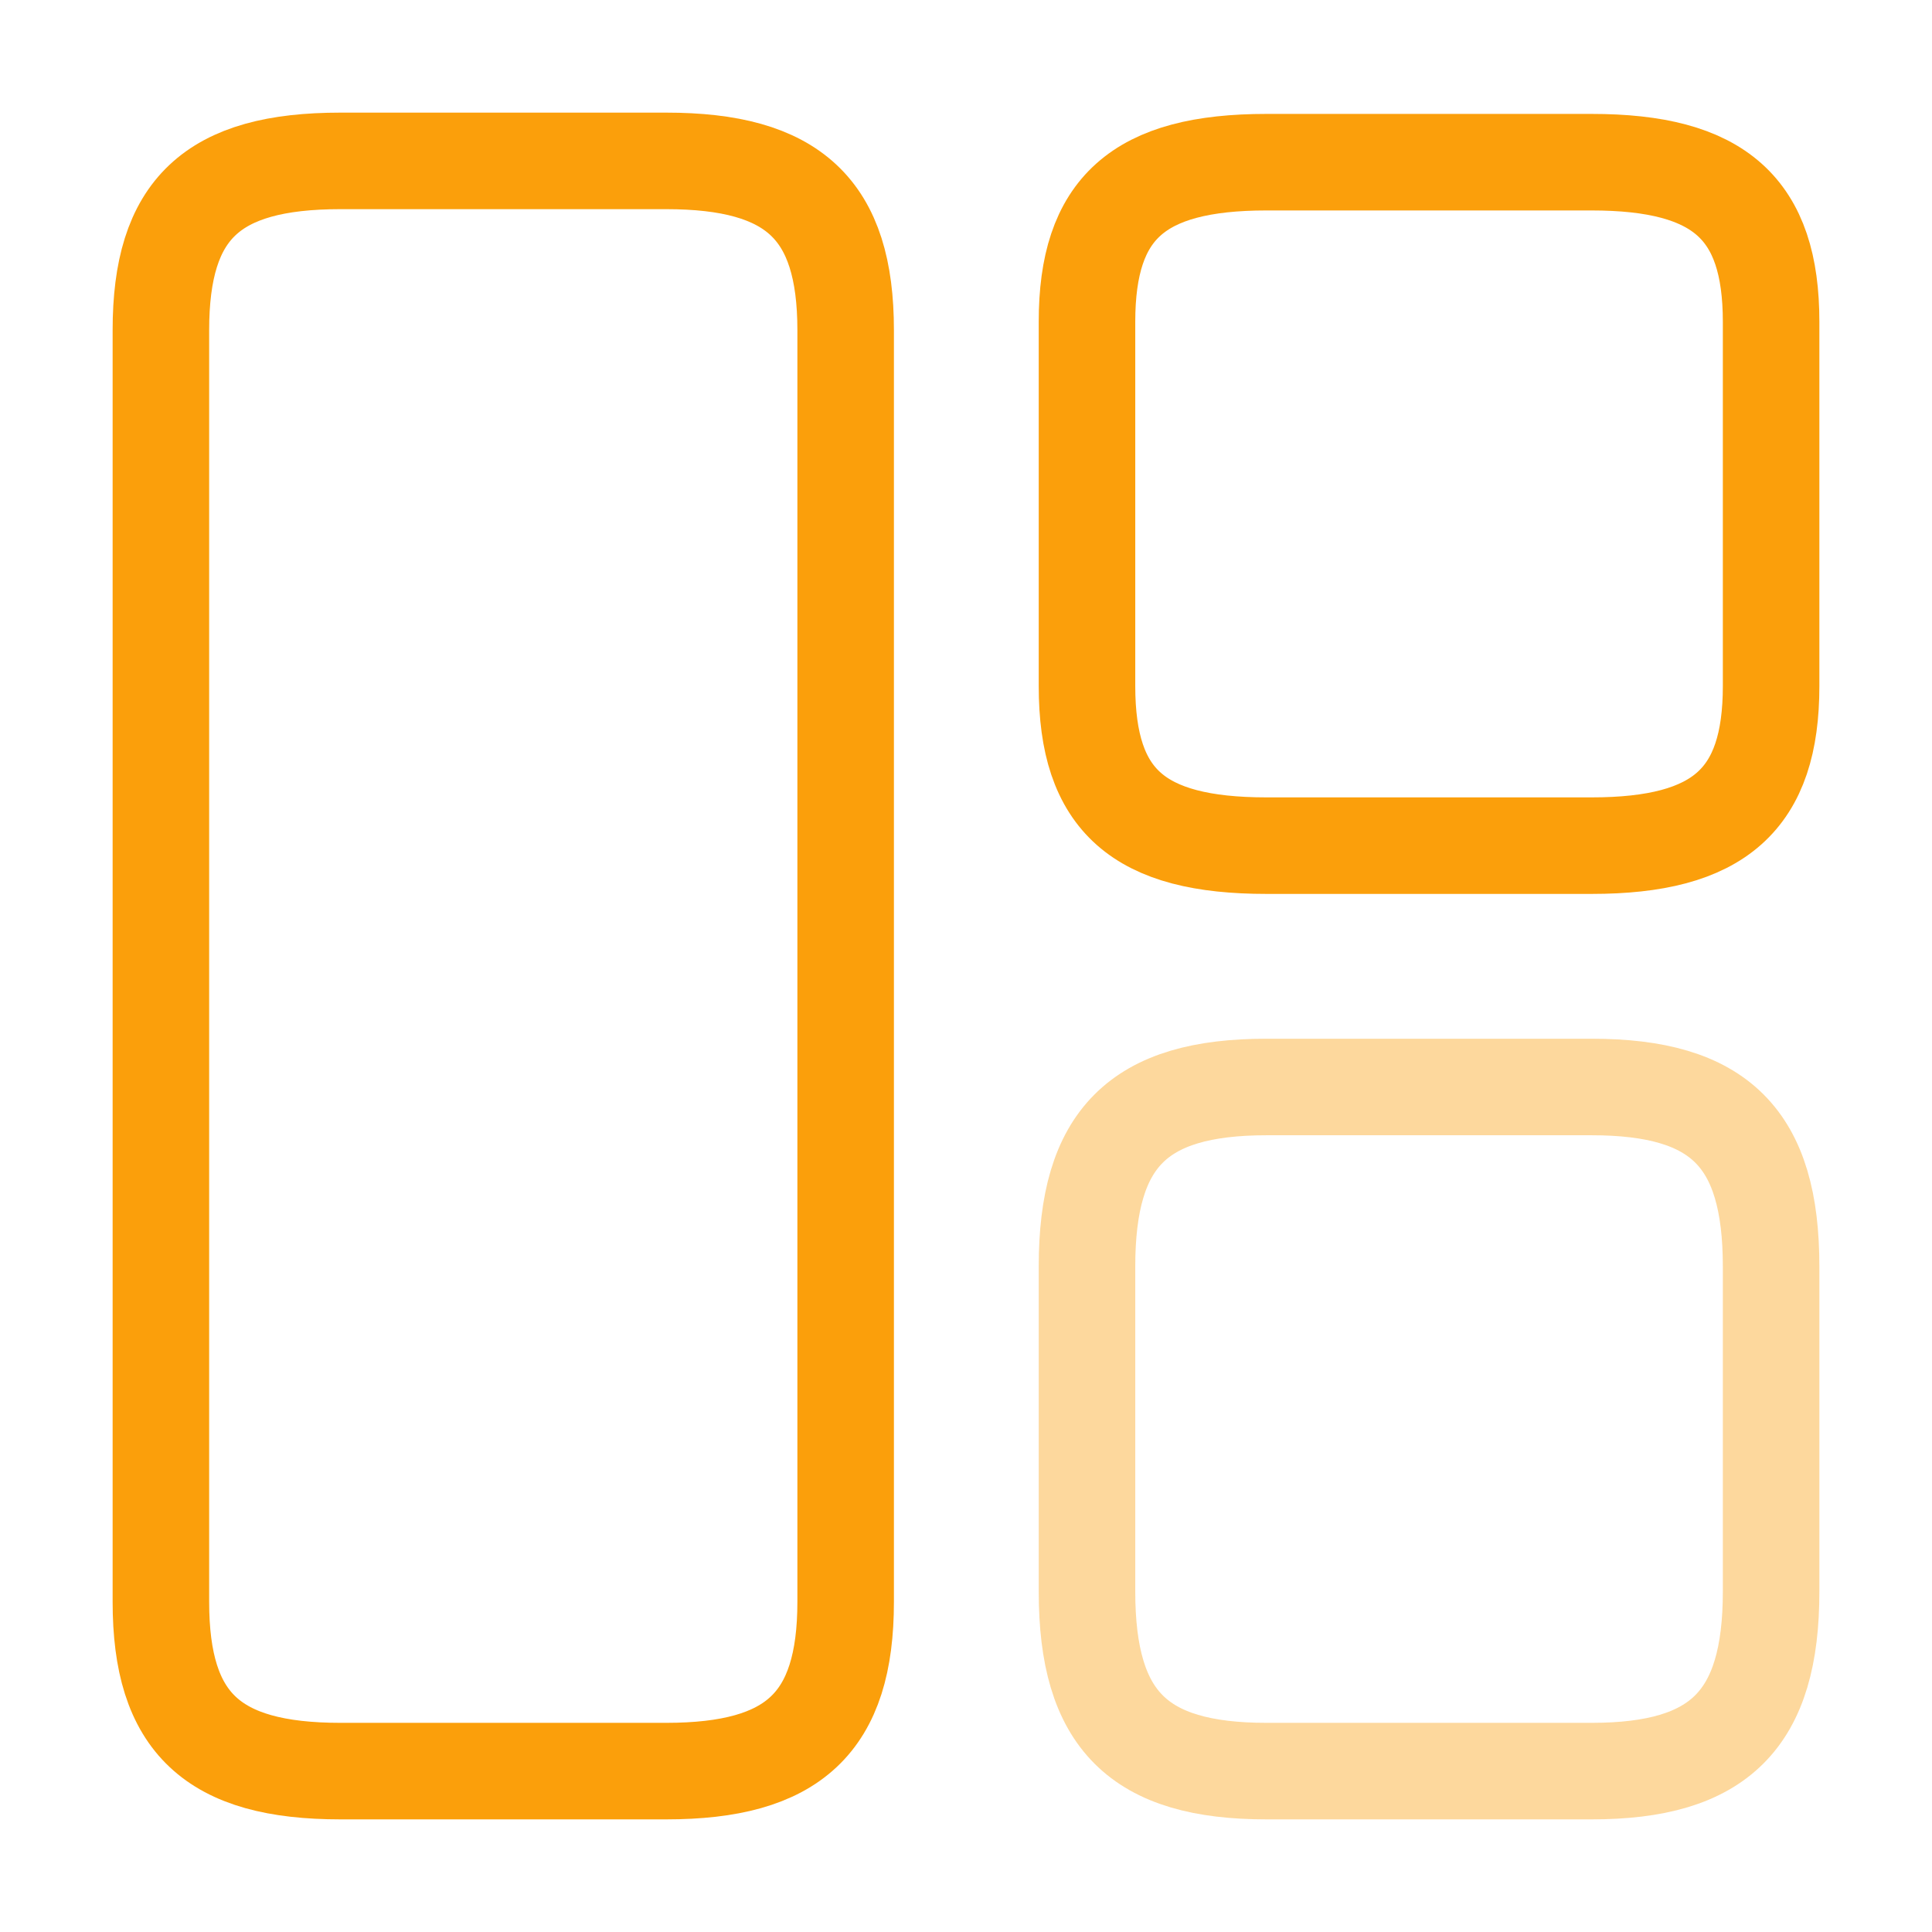 <svg xmlns="http://www.w3.org/2000/svg" viewBox="0 0 30.02 30.02"><defs><style>.cls-1,.cls-2,.cls-3{fill:none;}.cls-1,.cls-2{stroke:#FB9F0B;stroke-linecap:round;stroke-linejoin:round;stroke-width:1.5px;}.cls-2{opacity:0.4;isolation:isolate;}</style></defs><g id="Calque_2" data-name="Calque 2"><g id="Calque_1-2" data-name="Calque 1"><g id="vuesax_twotone_element-2" data-name="vuesax twotone element-2"><g id="element-2"><path id="Vector" class="cls-1" d="M13.14,24.89V5.13c0-1.88-.81-2.63-2.79-2.63H5.29c-2,0-2.79.75-2.79,2.63V24.89c0,1.88.8,2.63,2.79,2.63h5.06C12.33,27.52,13.14,26.77,13.14,24.89Z"/><path id="Vector-2" class="cls-1" d="M27.52,10.66V5c0-1.76-.8-2.48-2.79-2.48H19.68c-2,0-2.79.72-2.79,2.48v5.66c0,1.78.8,2.48,2.79,2.48h5.05C26.72,13.14,27.52,12.42,27.52,10.66Z"/><path id="Vector-3" class="cls-2" d="M27.52,24.73V19.68c0-2-.8-2.79-2.79-2.79H19.68c-2,0-2.79.8-2.79,2.79v5.05c0,2,.8,2.79,2.79,2.79h5.05C26.72,27.52,27.52,26.72,27.52,24.73Z"/><path id="Vector-4" class="cls-3" d="M0,0H30V30H0Z"/></g></g></g></g></svg>